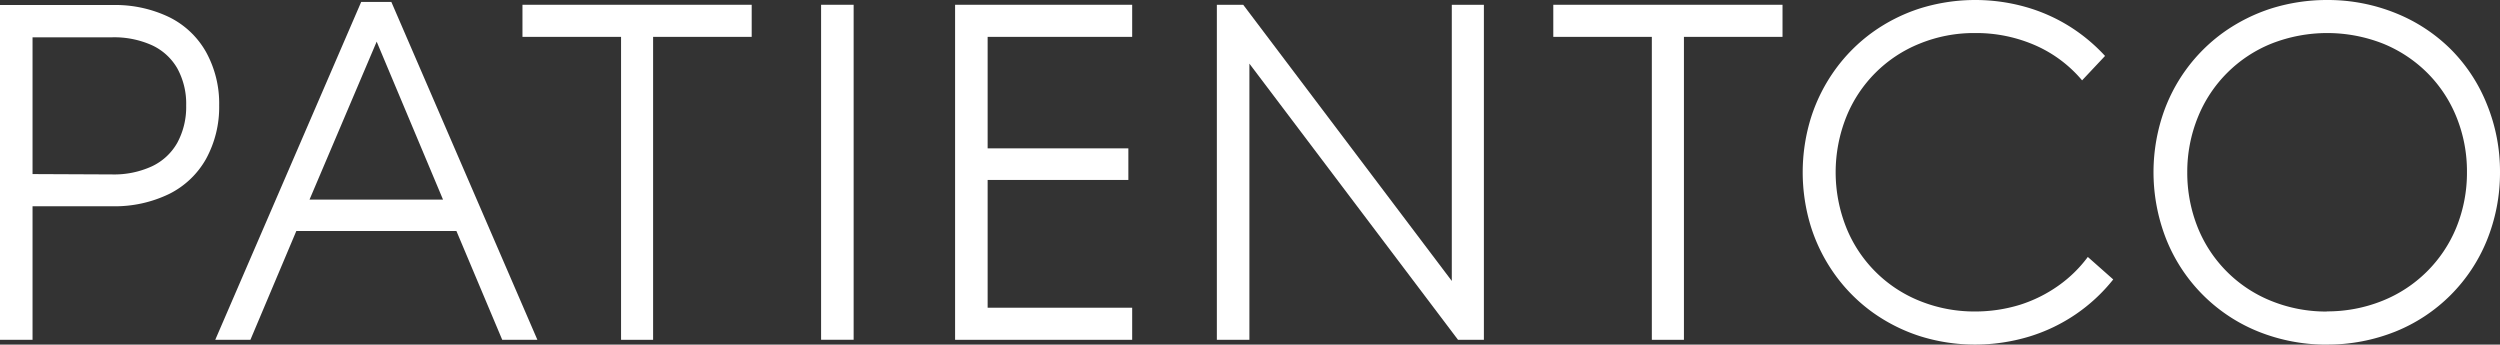 <svg id="Layer_1" data-name="Layer 1" xmlns="http://www.w3.org/2000/svg" viewBox="0 0 497.78 68.61">
	<rect x="0" y="0" width="497.78" height="68.61" fill="#333333" stroke="none"/>
	<defs>
		<style>.cls-1{fill:#fff;}</style>
	</defs>
	<title>Patientco</title>
	<path class="cls-1" d="M0,67.66H6.48V41.07H22.39A24.8,24.8,0,0,0,33.7,38.61,17.21,17.21,0,0,0,41,31.69,21.47,21.47,0,0,0,43.64,21,21.19,21.19,0,0,0,41,10.31,17.08,17.08,0,0,0,33.7,3.42,24.8,24.8,0,0,0,22.39,1H0Zm6.48-33V7.43H22.3A18.31,18.31,0,0,1,30.24,9a11.27,11.27,0,0,1,5.05,4.59A14.6,14.6,0,0,1,37.07,21a14.93,14.93,0,0,1-1.78,7.45,11.32,11.32,0,0,1-5.05,4.67,18,18,0,0,1-7.94,1.61Z"/>
	<path class="cls-1" d="M100,67.66h7L77.92.38h-6L42.86,67.66h7L59,46H90.88ZM61.63,39.74,75,8.29,88.21,39.74Z"/><polygon class="cls-1" points="149.67 0.95 104.03 0.95 104.03 7.34 123.66 7.34 123.66 67.66 130.04 67.66 130.04 7.34 149.67 7.34 149.67 0.95"/><rect class="cls-1" x="163.49" y="0.95" width="6.48" height="66.7"/><polygon class="cls-1" points="190.17 67.66 225.43 67.66 225.43 61.27 196.65 61.27 196.65 35.83 224.67 35.83 224.67 29.54 196.65 29.54 196.65 7.34 225.43 7.34 225.43 0.95 190.17 0.95 190.17 67.66"/><polygon class="cls-1" points="295.46 67.66 295.46 0.95 289.07 0.95 289.07 55.94 247.54 0.95 242.29 0.95 242.29 67.66 248.77 67.66 248.77 12.67 290.31 67.66 295.46 67.66"/><polygon class="cls-1" points="354.92 0.95 309.28 0.95 309.28 7.34 328.9 7.34 328.9 67.66 335.29 67.66 335.29 7.34 354.92 7.34 354.92 0.95"/>
	<path class="cls-1" d="M414.57,16l4.57-4.86A34.4,34.4,0,0,0,412,5.21a33.92,33.92,0,0,0-8.73-3.84,37,37,0,0,0-21.06.33,34.11,34.11,0,0,0-9.44,4.78,33,33,0,0,0-7.34,7.35,33.86,33.86,0,0,0-4.79,9.44,36.67,36.67,0,0,0,0,22.07,33.86,33.86,0,0,0,4.79,9.44,33,33,0,0,0,7.34,7.35,34.11,34.11,0,0,0,9.44,4.78,36.5,36.5,0,0,0,11,1.7A37.41,37.41,0,0,0,404.09,67a34,34,0,0,0,16.68-11.36l-5.06-4.48a25.76,25.76,0,0,1-5.87,5.73,27.71,27.71,0,0,1-7.62,3.79,30.26,30.26,0,0,1-9,1.34,29,29,0,0,1-11-2.11,26.3,26.3,0,0,1-14.61-14.61,29.75,29.75,0,0,1,0-22A26.3,26.3,0,0,1,382.22,8.69a28.6,28.6,0,0,1,11-2.11,29.32,29.32,0,0,1,12.13,2.49A25.65,25.65,0,0,1,414.57,16Z"/>
	<path class="cls-1" d="M463.28,68.61A36.39,36.39,0,0,0,477,66,32.92,32.92,0,0,0,495.15,47.9a35.78,35.78,0,0,0,2.63-13.6,35.39,35.39,0,0,0-2.63-13.59A32.65,32.65,0,0,0,488,9.83,33,33,0,0,0,477,2.61,36.08,36.08,0,0,0,463.38,0a37.09,37.09,0,0,0-11.13,1.68,34.75,34.75,0,0,0-9.53,4.77,33.13,33.13,0,0,0-12.21,16.79,36.38,36.38,0,0,0,.92,24.66A33,33,0,0,0,449.61,66a36.37,36.37,0,0,0,13.67,2.62Zm0-6.58a29.07,29.07,0,0,1-11-2.09,26.33,26.33,0,0,1-14.66-14.58,29.28,29.28,0,0,1-2.11-11.06,28.89,28.89,0,0,1,2.13-11A26.44,26.44,0,0,1,452.31,8.67a30.36,30.36,0,0,1,22.14,0,26.7,26.7,0,0,1,8.81,5.8,26.29,26.29,0,0,1,5.83,8.78,28.7,28.7,0,0,1,2.11,11,28.9,28.9,0,0,1-2.12,11.06,26.54,26.54,0,0,1-14.71,14.58A29.35,29.35,0,0,1,463.28,62Z"/>
</svg>